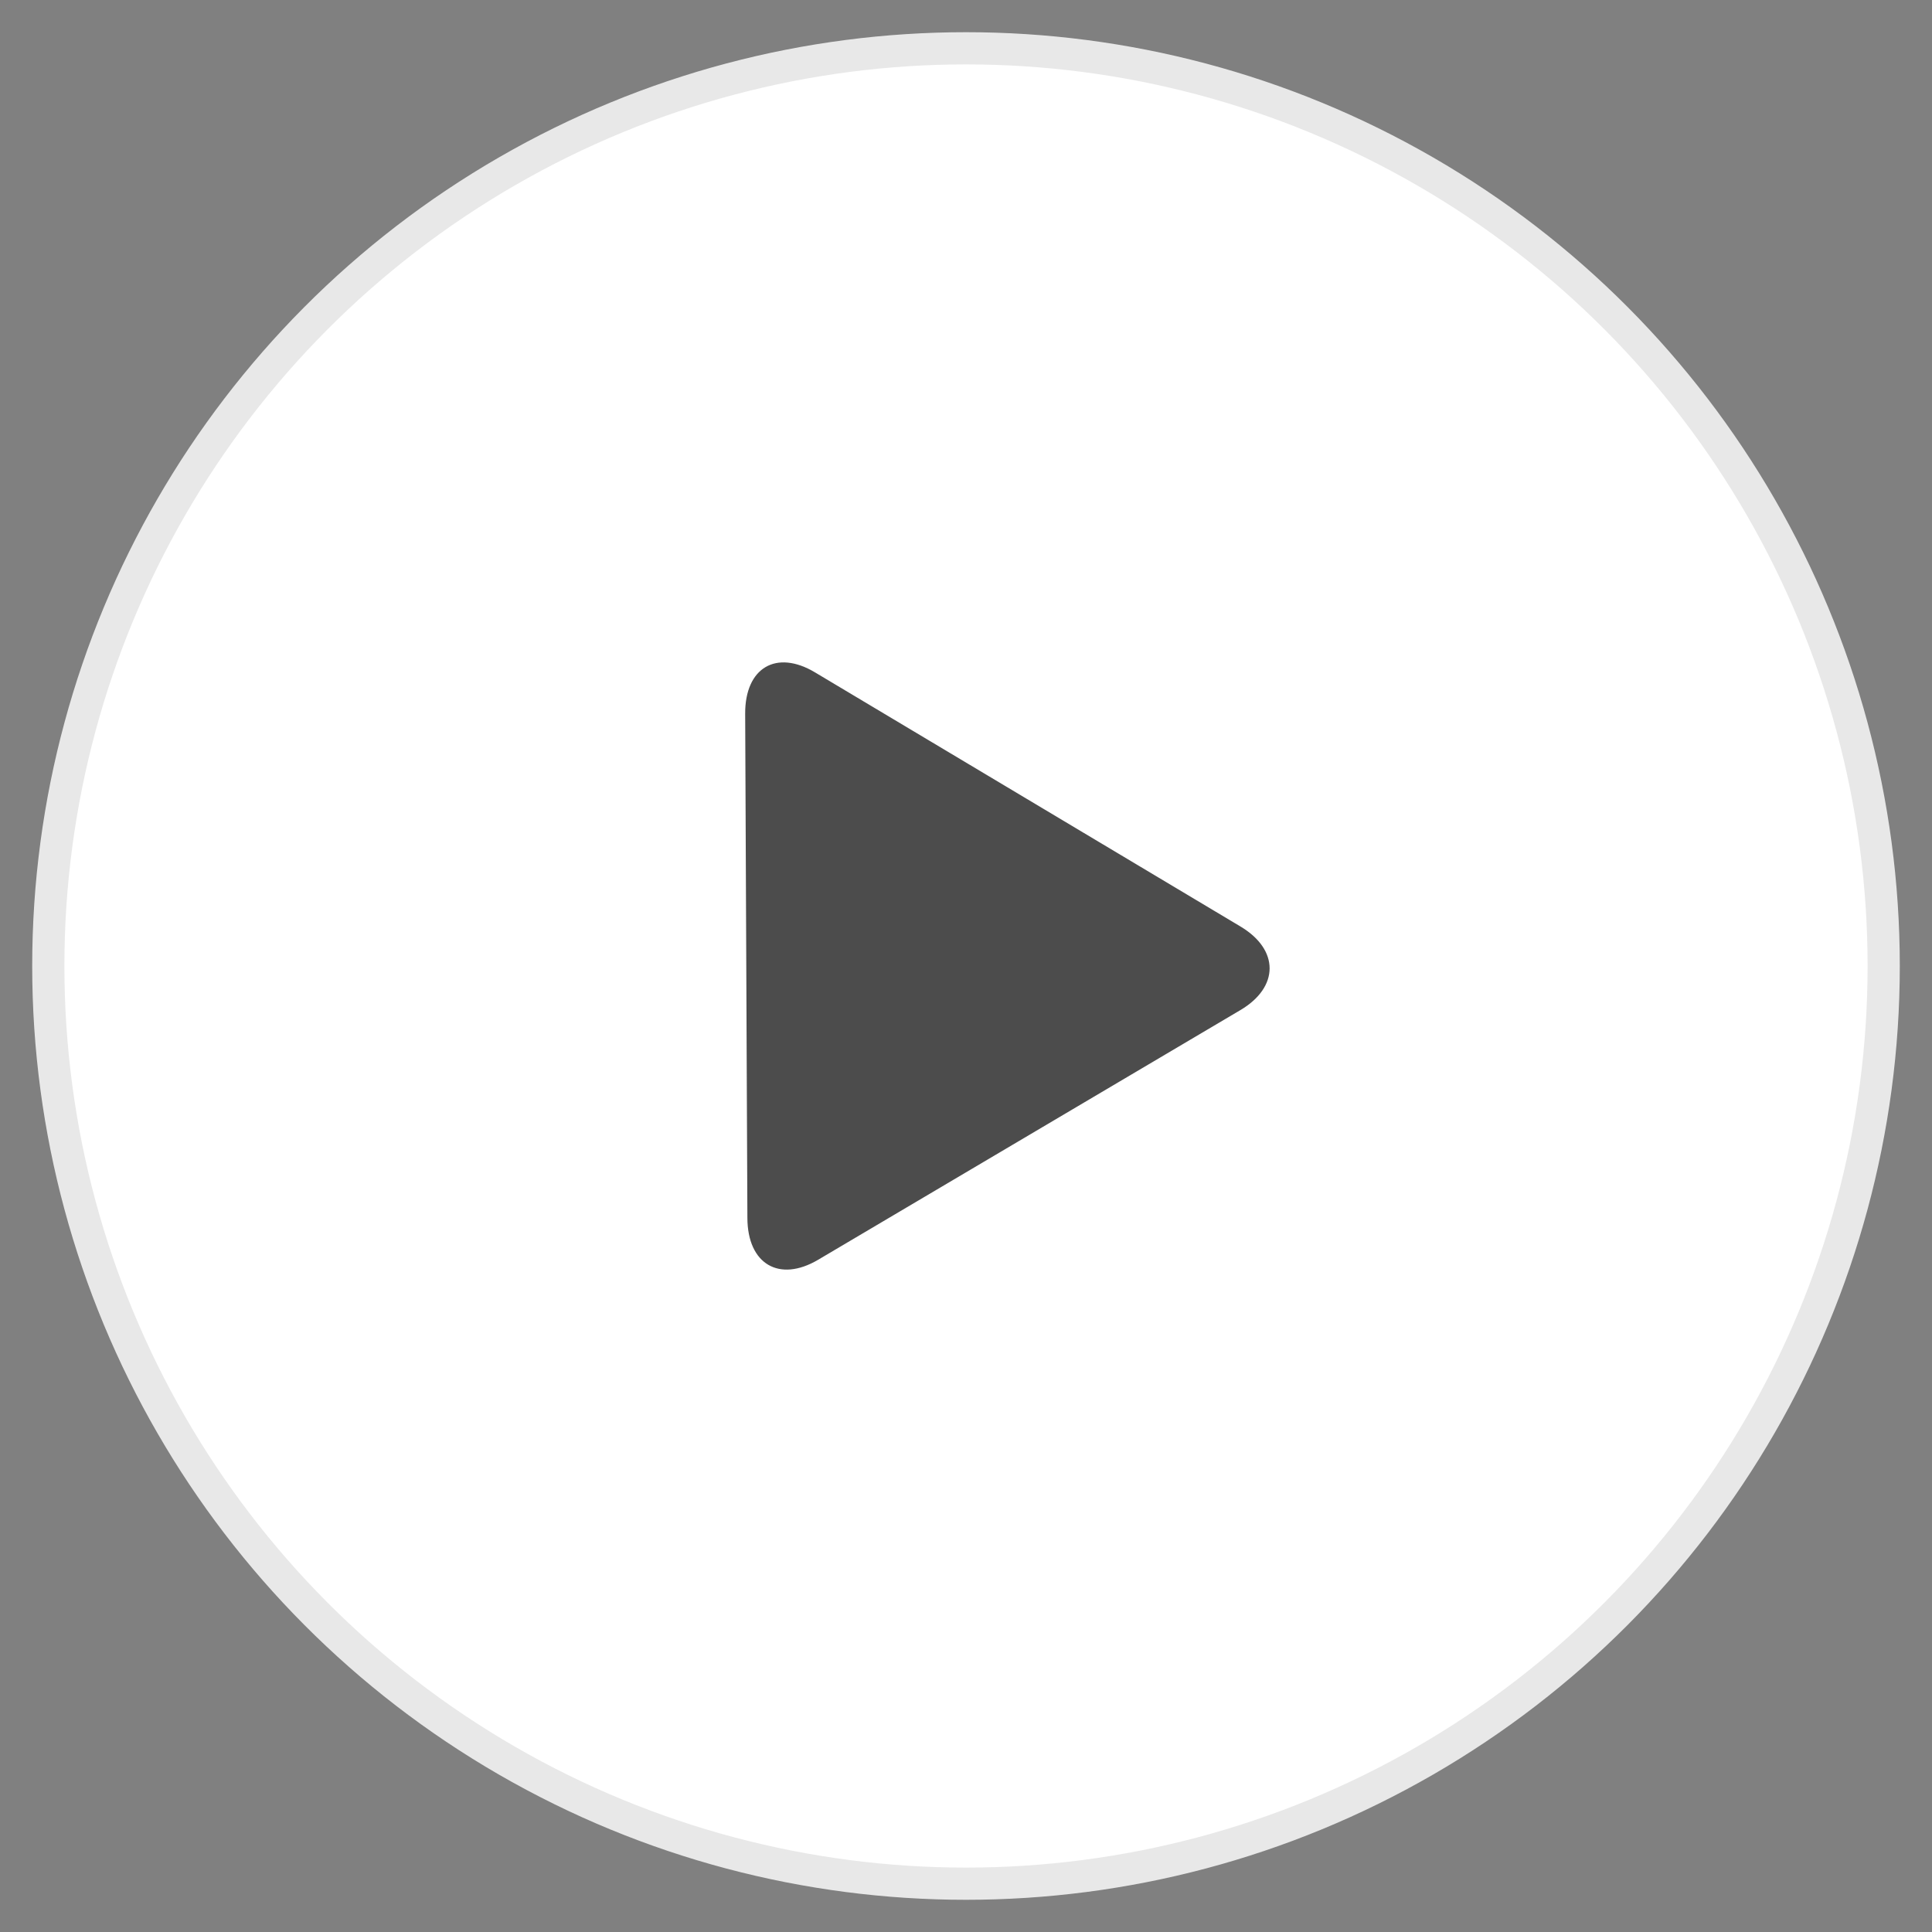 <svg xmlns="http://www.w3.org/2000/svg" width="60" height="60" viewBox="0 0 60 60">
    <rect x="0" y="0" width="60" height="60" fill="#808080" stroke="none"/>
    <g fill="none" fill-rule="evenodd">
        <path d="M0 0h57v57H0z"/>
        <g transform="translate(1.5 1.5)">
            <circle cx="28.5" cy="28.5" r="28.5" fill="#FFF" stroke="#E8E8E8"/>
            <path fill="#4C4C4C" d="M37.027 27.275l-13.215-7.893c-1.204-.72-2.176-.145-2.17 1.282l.069 15.666c.006 1.427.989 2.007 2.197 1.293l13.114-7.754c1.207-.713 1.21-1.874.005-2.594z"/>
        </g>
    </g>
</svg>
